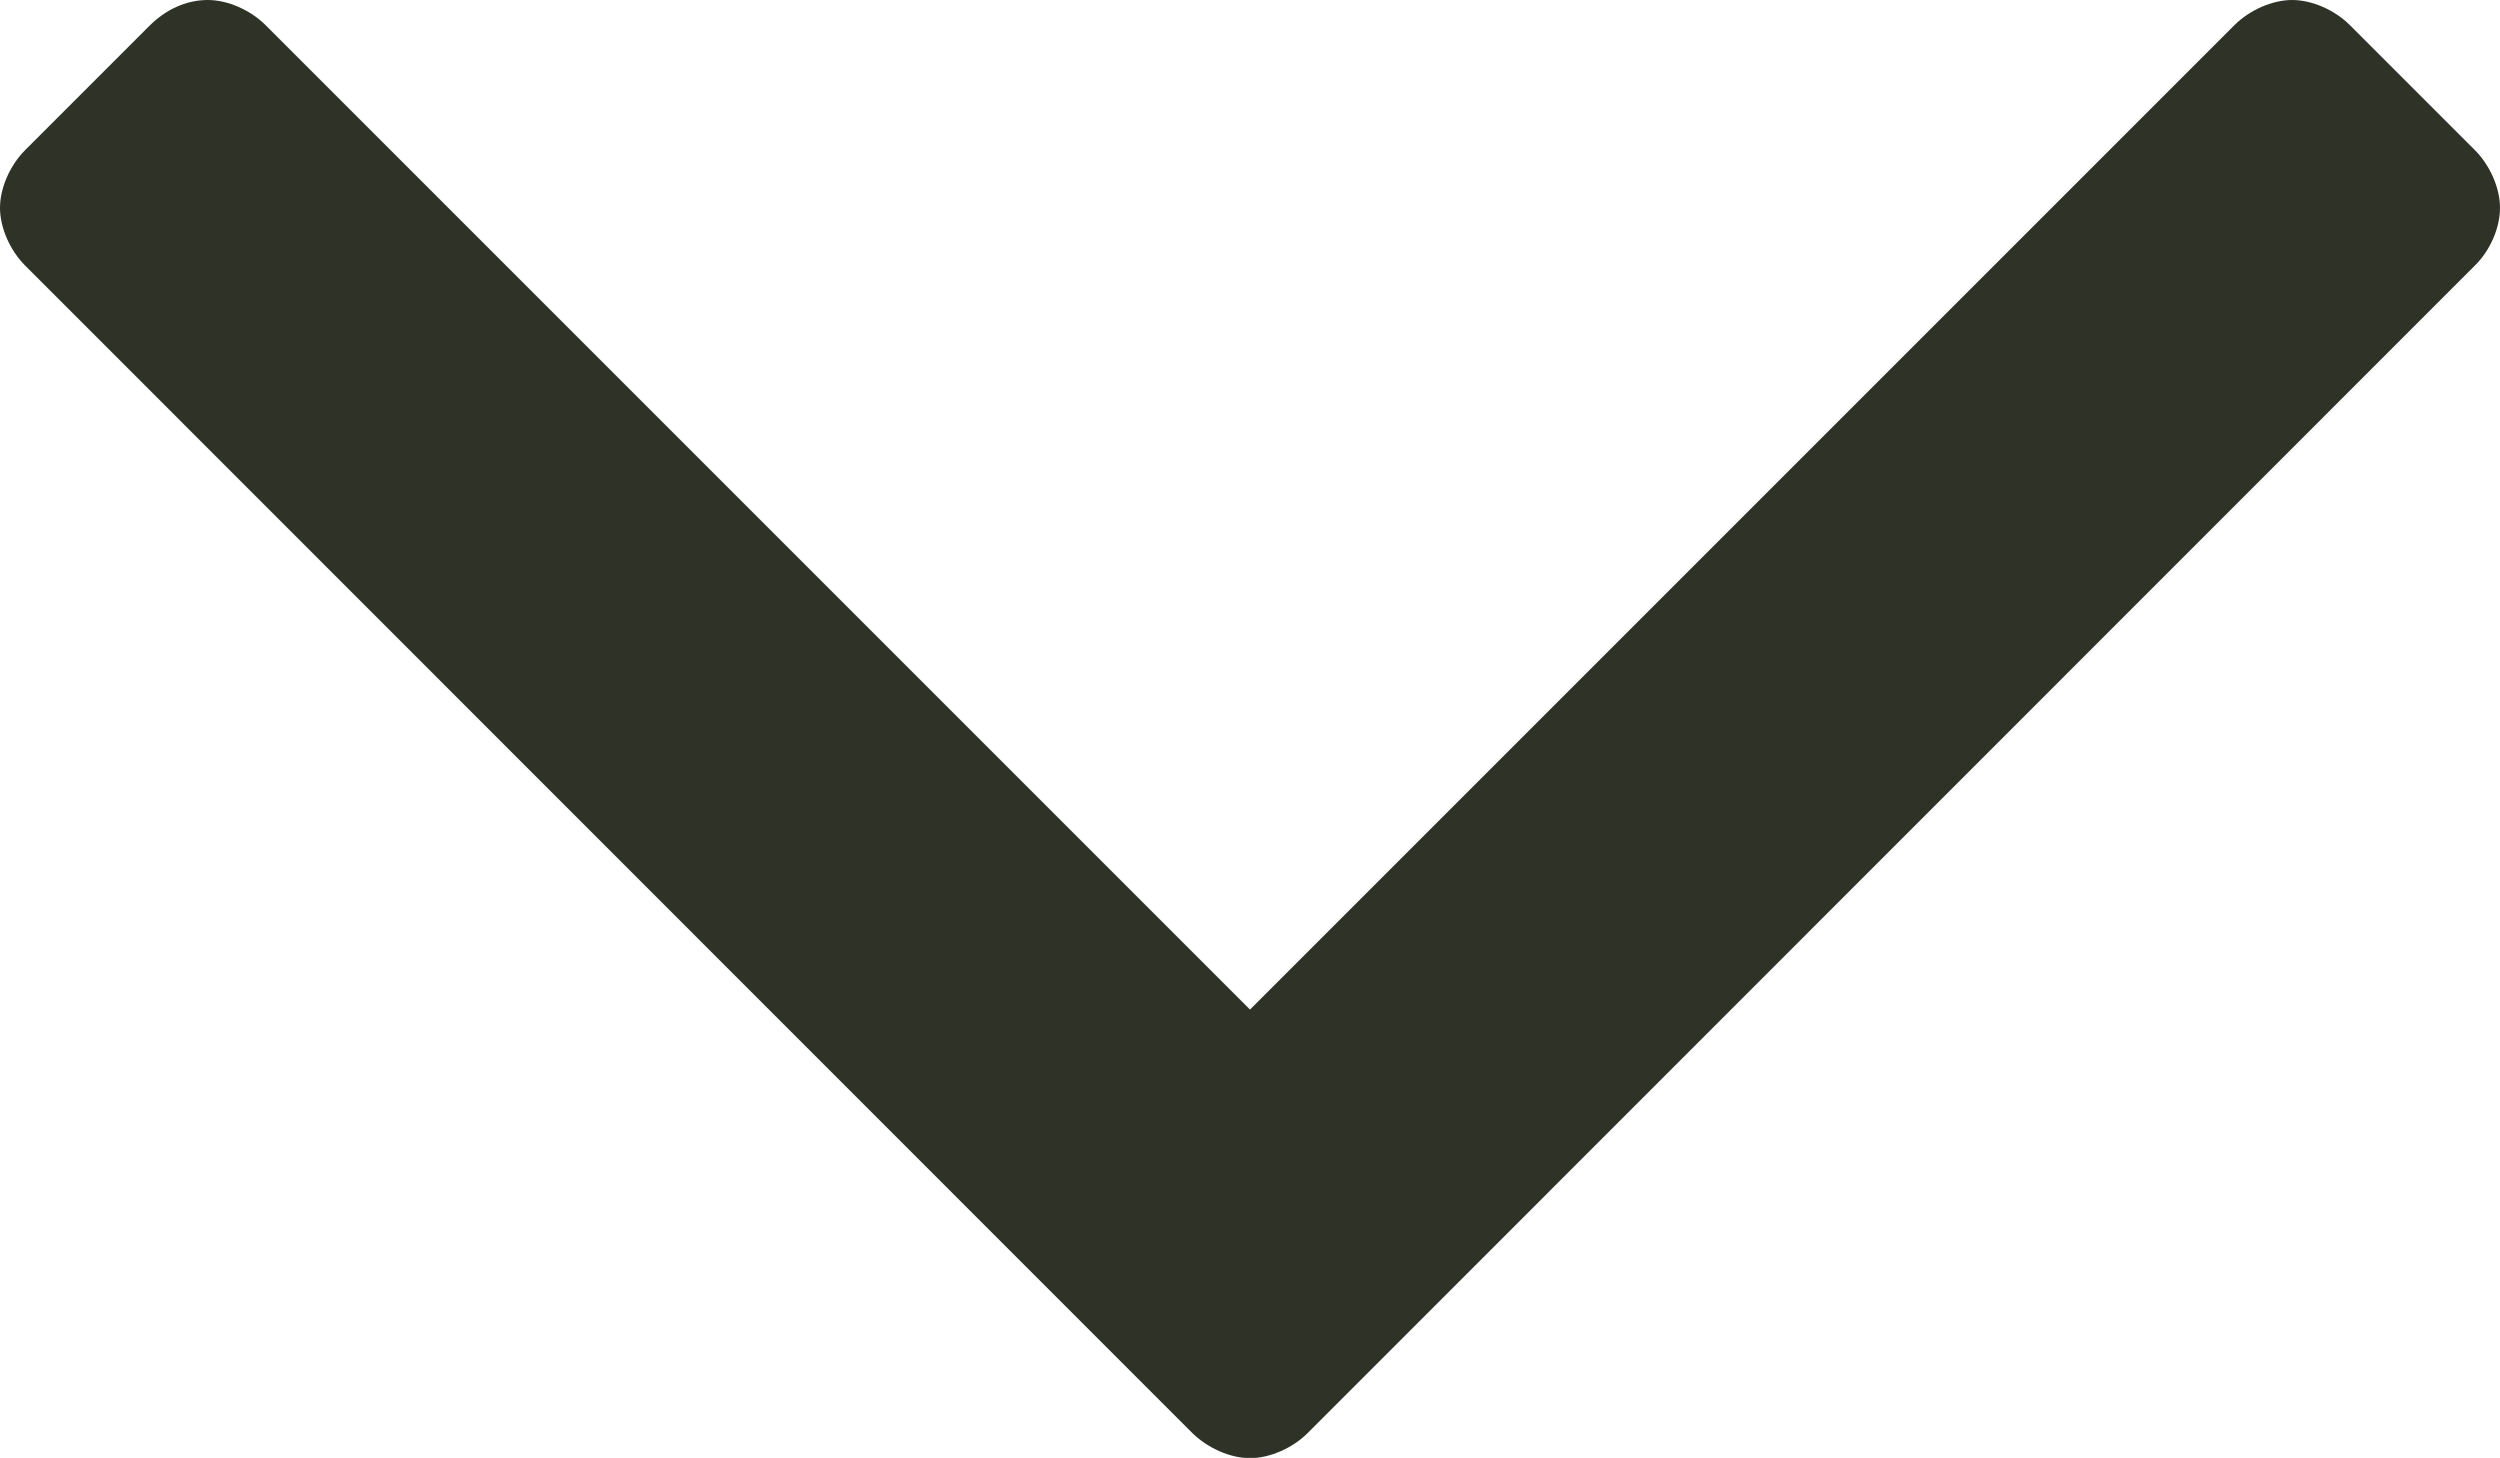 <svg version="1.1" xmlns="http://www.w3.org/2000/svg" xmlns:xlink="http://www.w3.org/1999/xlink" x="0px" y="0px" width="8.36" height="4.875" viewBox="0 0 8.36 4.875" enable-background="new 0 0 8.36 4.875" xml:space="preserve">
                <g>
                    <path fill="#2F3327" d="M3.987,4.792L0.084,0.888C0.034,0.838,0,0.762,0,0.695c0-0.067,0.034-0.143,0.084-0.193l0.418-0.418
                        C0.553,0.034,0.62,0,0.695,0c0.067,0,0.143,0.034,0.193,0.084L4.18,3.376l3.292-3.292C7.522,0.034,7.598,0,7.665,0
                        c0.067,0,0.143,0.034,0.193,0.084l0.418,0.418c0.05,0.05,0.084,0.126,0.084,0.193S8.327,0.838,8.276,0.888L4.373,4.792
                        c-0.05,0.05-0.126,0.084-0.193,0.084S4.038,4.842,3.987,4.792z"></path>
                </g>
            </svg>